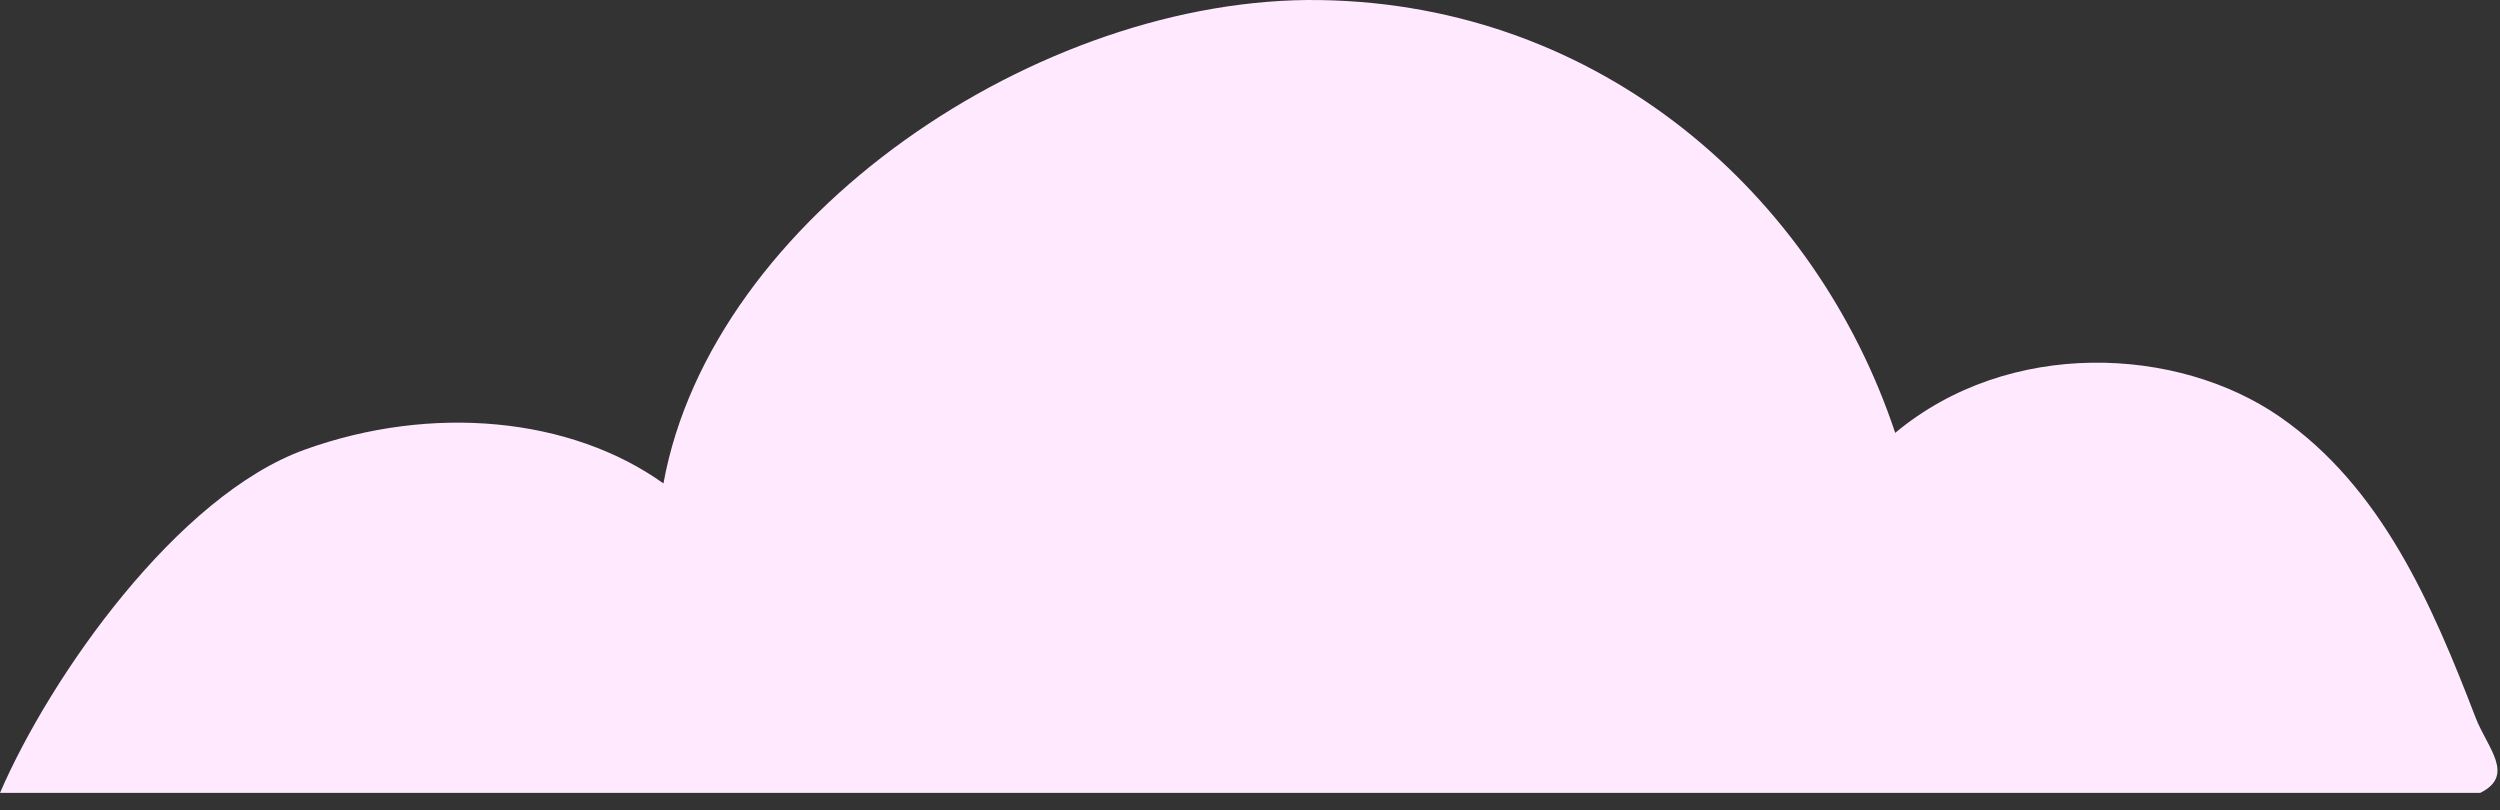 <svg width="108" height="35" viewBox="0 0 108 35" fill="none" xmlns="http://www.w3.org/2000/svg">
<rect x="0" y="0" width="108" height="35" fill="#333333" stroke="none"/>
<path d="M107.128 34.252H0C2.193 29.178 7.674 21.392 13.176 19.421C18.657 17.45 24.648 18.016 28.661 20.884C30.756 9.37 44.91 -0.192 57.048 0.003C69.186 0.198 78.447 8.414 81.873 18.699C86.787 14.6 94.069 14.952 98.474 17.996C102.879 21.041 105.052 26.075 106.951 31.013C107.46 32.32 108.674 33.491 107.147 34.252H107.128Z" fill="#FEE9FF"/>
</svg>
